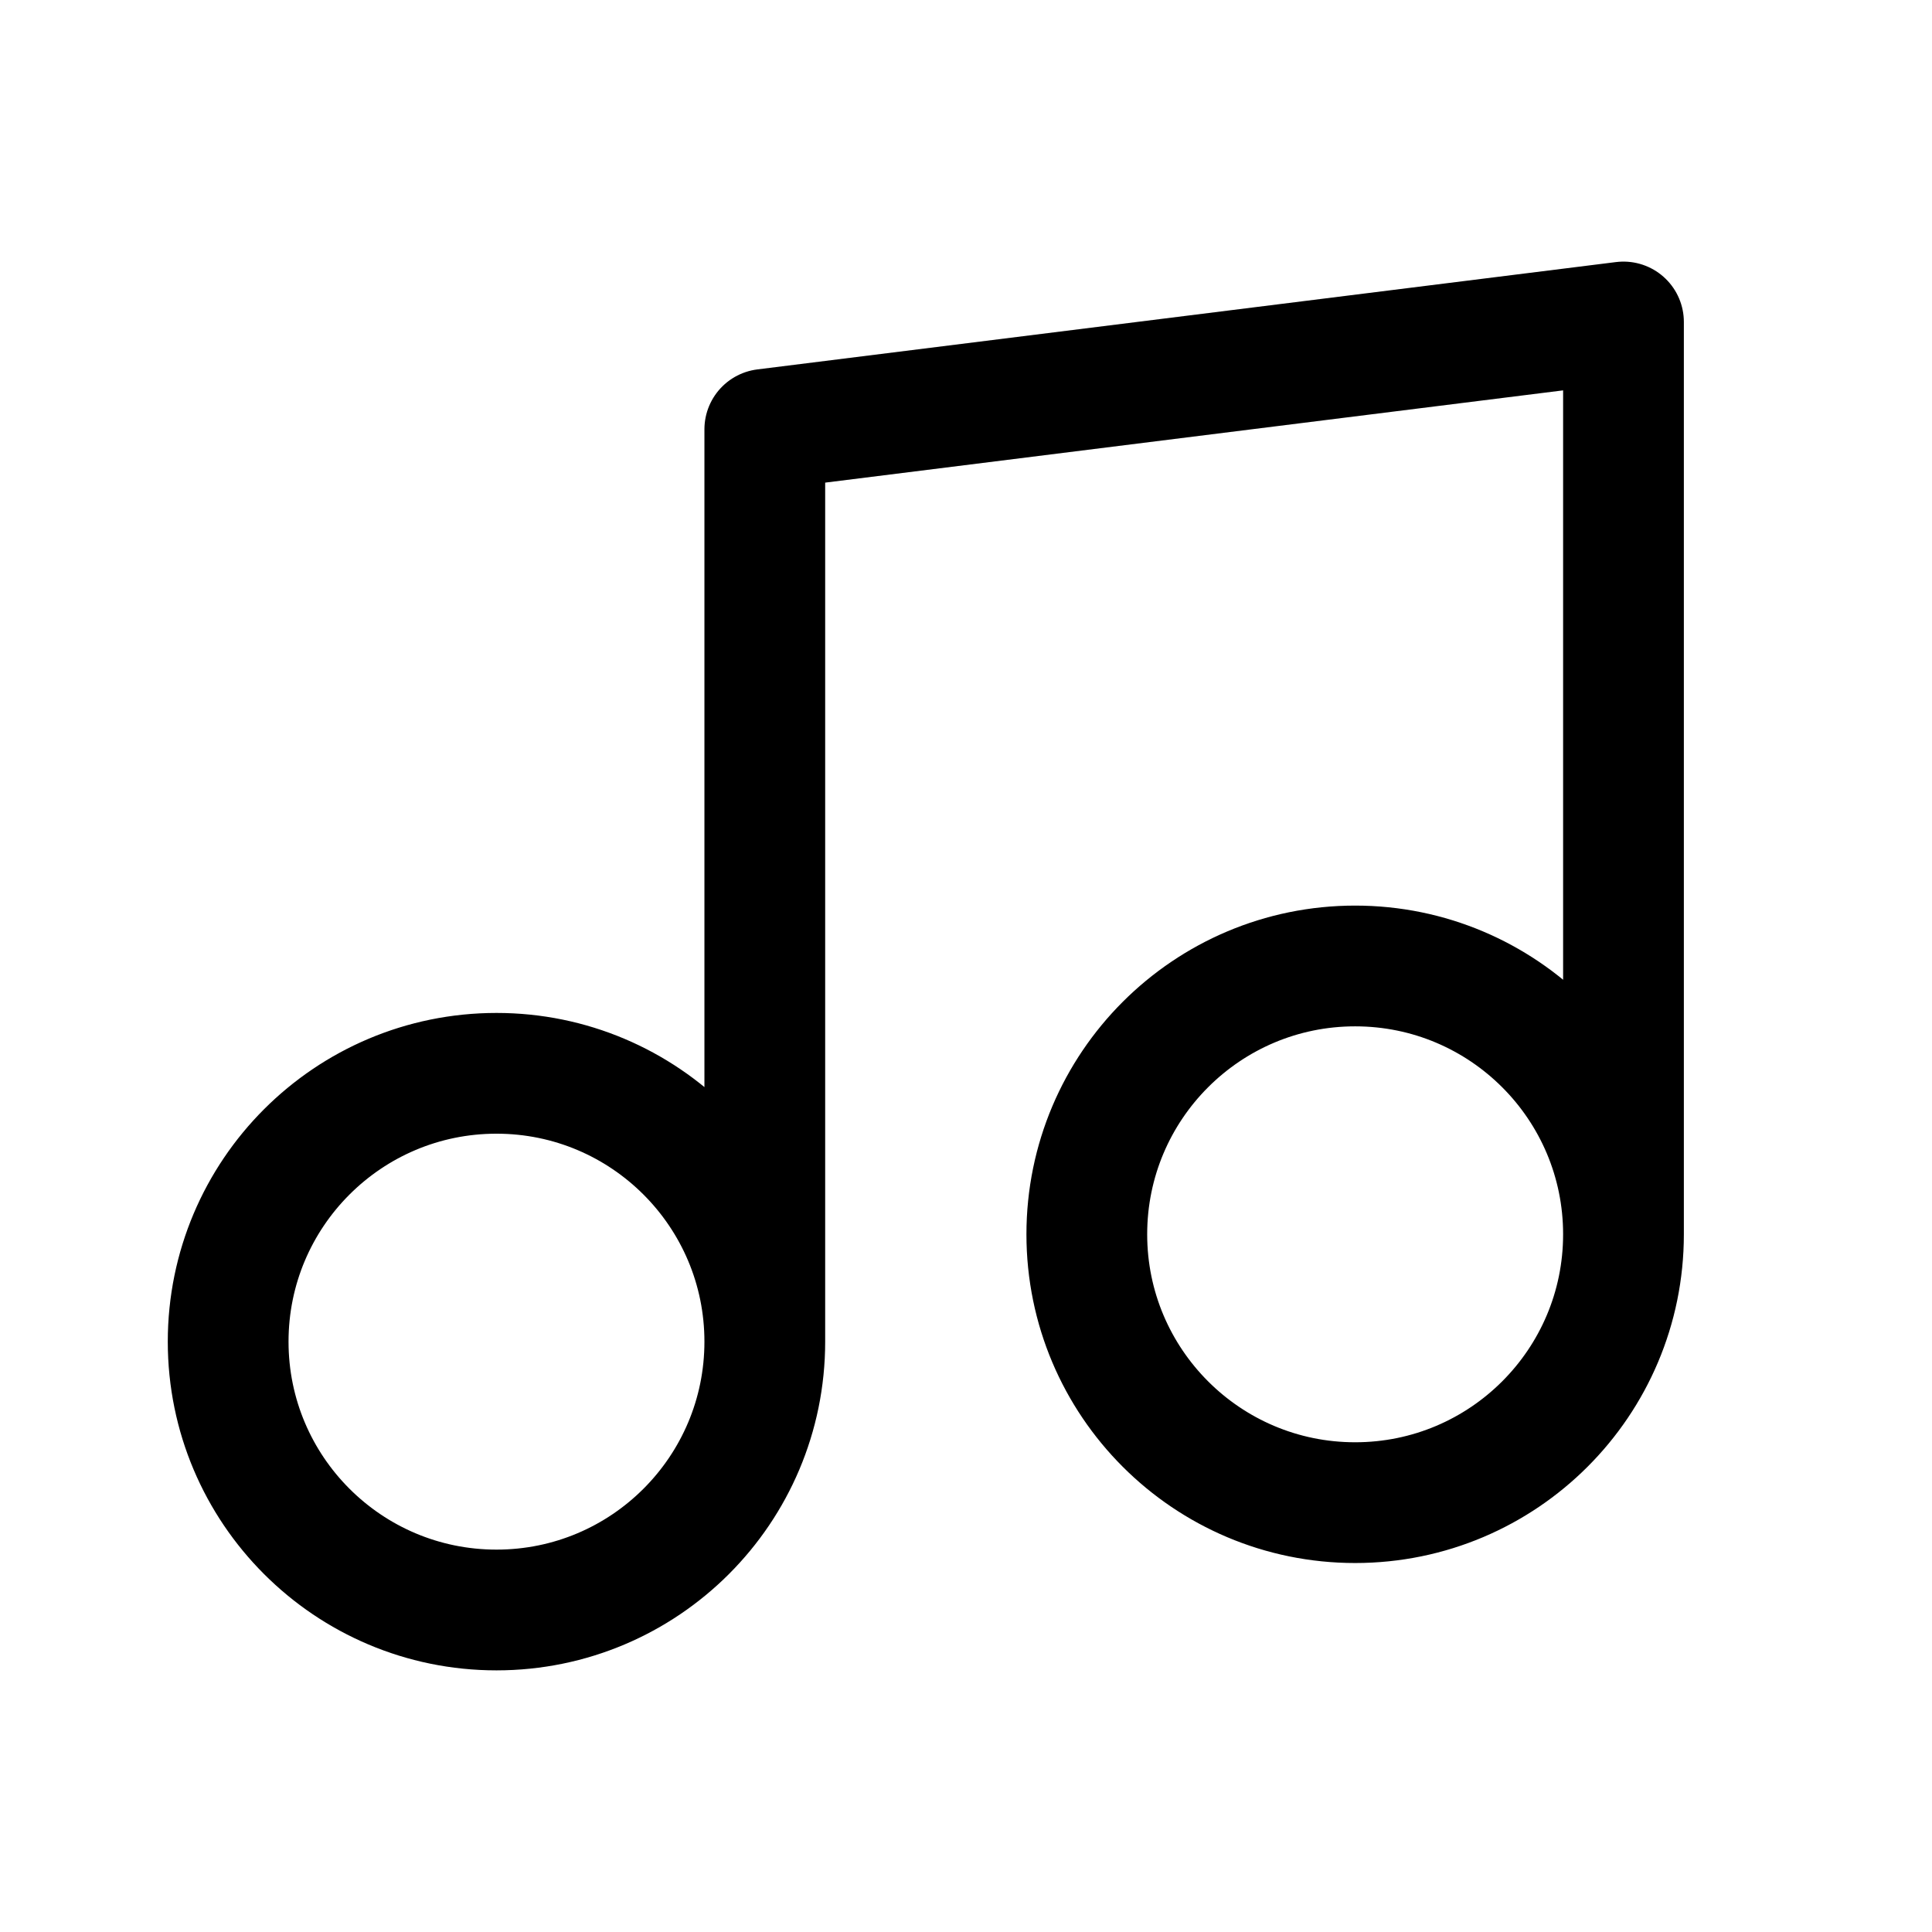 <svg width="64" height="64" viewBox="0 0 64 64" fill="none" xmlns="http://www.w3.org/2000/svg">
<path d="M53.78 40.888C53.78 45.797 49.8 49.777 44.891 49.777C39.982 49.777 36.002 45.797 36.002 40.888C36.002 35.979 39.982 31.999 44.891 31.999C49.8 31.999 53.78 35.979 53.78 40.888ZM53.78 40.888V10.666L25.335 14.222L25.335 44.444M25.335 44.444C25.335 49.353 21.356 53.333 16.447 53.333C11.537 53.333 7.558 49.353 7.558 44.444C7.558 39.535 11.537 35.555 16.447 35.555C21.356 35.555 25.335 39.535 25.335 44.444Z" stroke="black" stroke-width="4" stroke-linecap="round" stroke-linejoin="round"/>
</svg>
